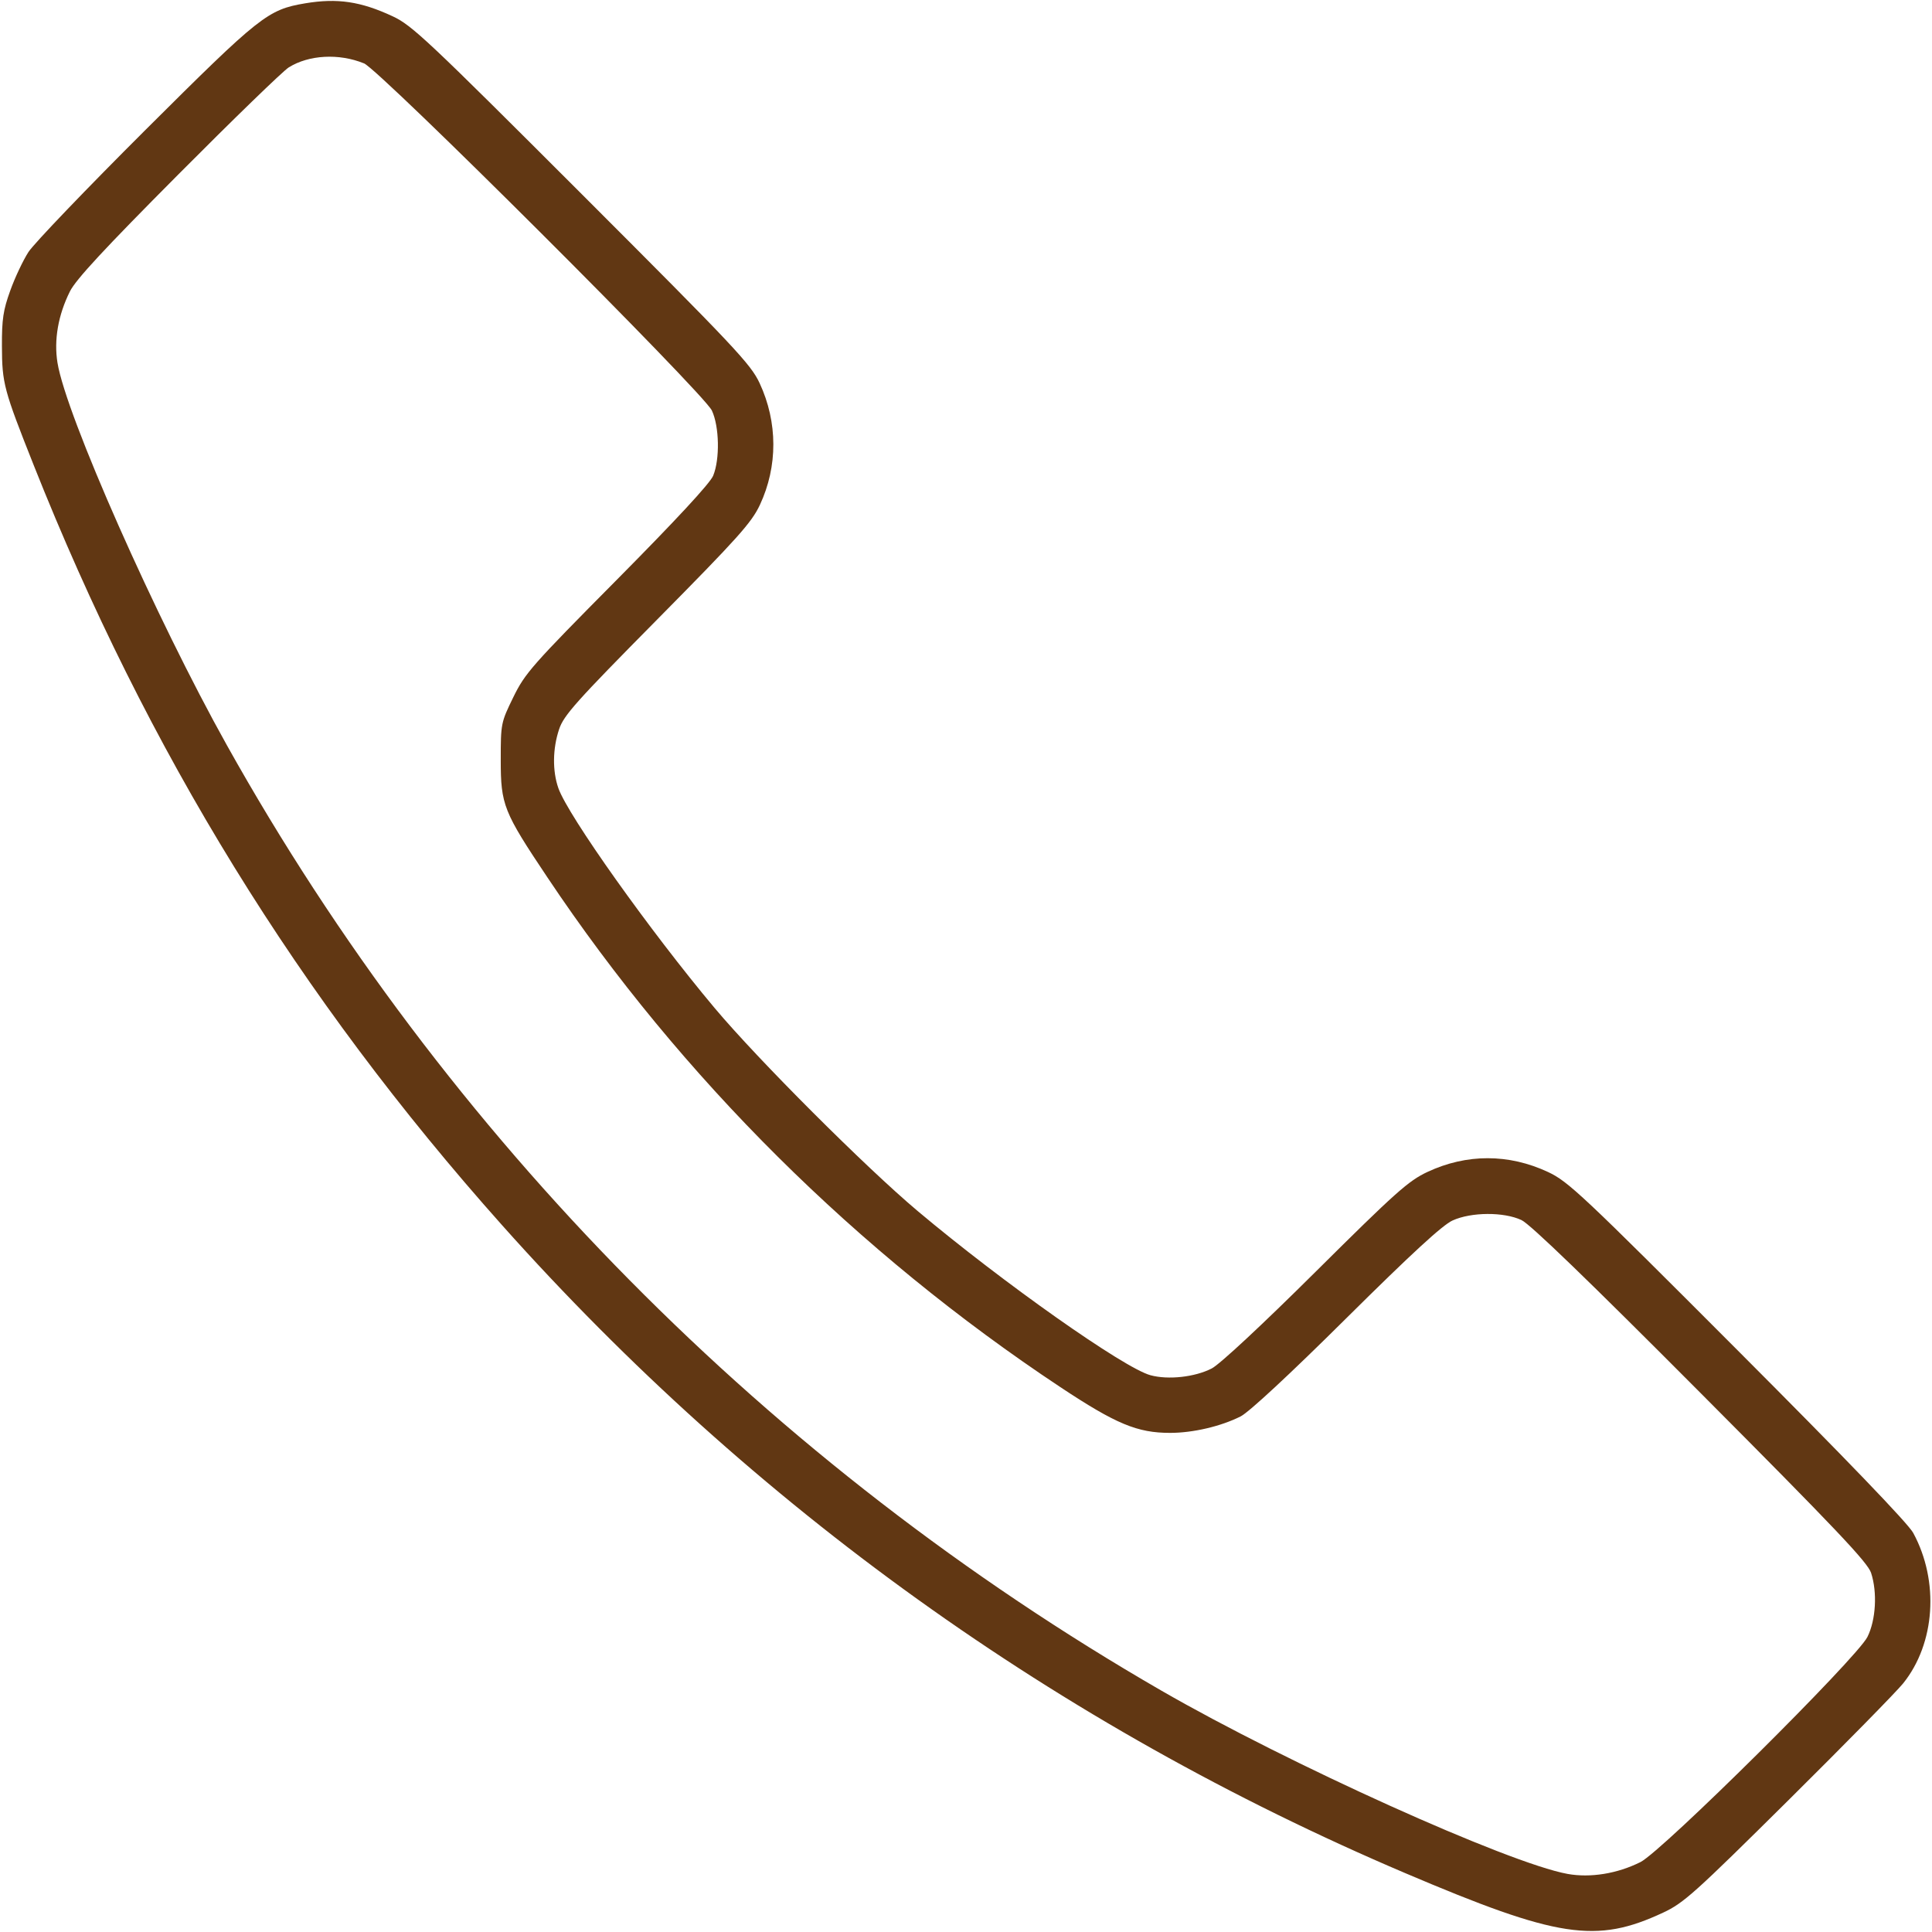 <?xml version="1.0" encoding="UTF-8"?> <svg xmlns="http://www.w3.org/2000/svg" height="32" viewBox="0 0 32 32" width="32"><path fill="#613713" d="m5.055.055c-.622.105-.746.204-2.644 2.095-.977.974-1.849 1.884-1.939 2.023s-.226.427-.302.64c-.117.323-.14.476-.138.921.002.616.031.723.524 1.965 1.885 4.748 4.39 8.815 7.76 12.594 4.155 4.66 9.216 8.289 14.964 10.734 2.522 1.073 3.158 1.17 4.267.652.341-.159.521-.322 2.073-1.86.935-.927 1.791-1.799 1.903-1.938.531-.662.6-1.69.166-2.491-.085-.157-1.109-1.222-2.91-3.026-2.581-2.586-2.804-2.795-3.139-2.952-.651-.304-1.347-.305-1.997-.001-.314.147-.525.335-1.852 1.653-.887.881-1.588 1.534-1.721 1.602-.278.143-.72.192-1.015.112-.439-.119-2.439-1.529-3.855-2.719-.86-.723-2.649-2.511-3.365-3.365-1.067-1.272-2.425-3.182-2.586-3.638-.101-.286-.096-.657.012-.979.077-.23.283-.46 1.628-1.82 1.333-1.348 1.56-1.602 1.697-1.894.299-.639.297-1.369-.004-2.016-.148-.317-.401-.586-2.946-3.131s-2.813-2.798-3.13-2.945c-.531-.248-.919-.305-1.451-.216zm.972.993c.262.107 5.628 5.461 5.764 5.752.124.265.134.807.021 1.08-.053.127-.617.735-1.592 1.719-1.41 1.422-1.524 1.551-1.718 1.949-.205.42-.208.435-.208 1.039 0 .746.044.856.776 1.95 2.211 3.309 5.129 6.207 8.491 8.437.923.612 1.276.759 1.82.759.379 0 .841-.108 1.168-.273.138-.07.812-.695 1.75-1.626 1.081-1.072 1.594-1.544 1.76-1.619.31-.141.848-.144 1.141-.007.144.067 1.109.999 2.967 2.865 2.233 2.242 2.768 2.806 2.824 2.979.106.323.079.78-.06 1.06-.176.352-3.398 3.548-3.76 3.73-.384.192-.829.264-1.207.196-.98-.178-4.623-1.822-6.728-3.036-6.477-3.737-11.856-9.178-15.476-15.655-1.179-2.109-2.668-5.472-2.808-6.339-.061-.378.011-.789.206-1.181.097-.196.573-.709 1.794-1.936.913-.918 1.737-1.717 1.831-1.775.333-.208.831-.235 1.244-.067z"></path></svg> 